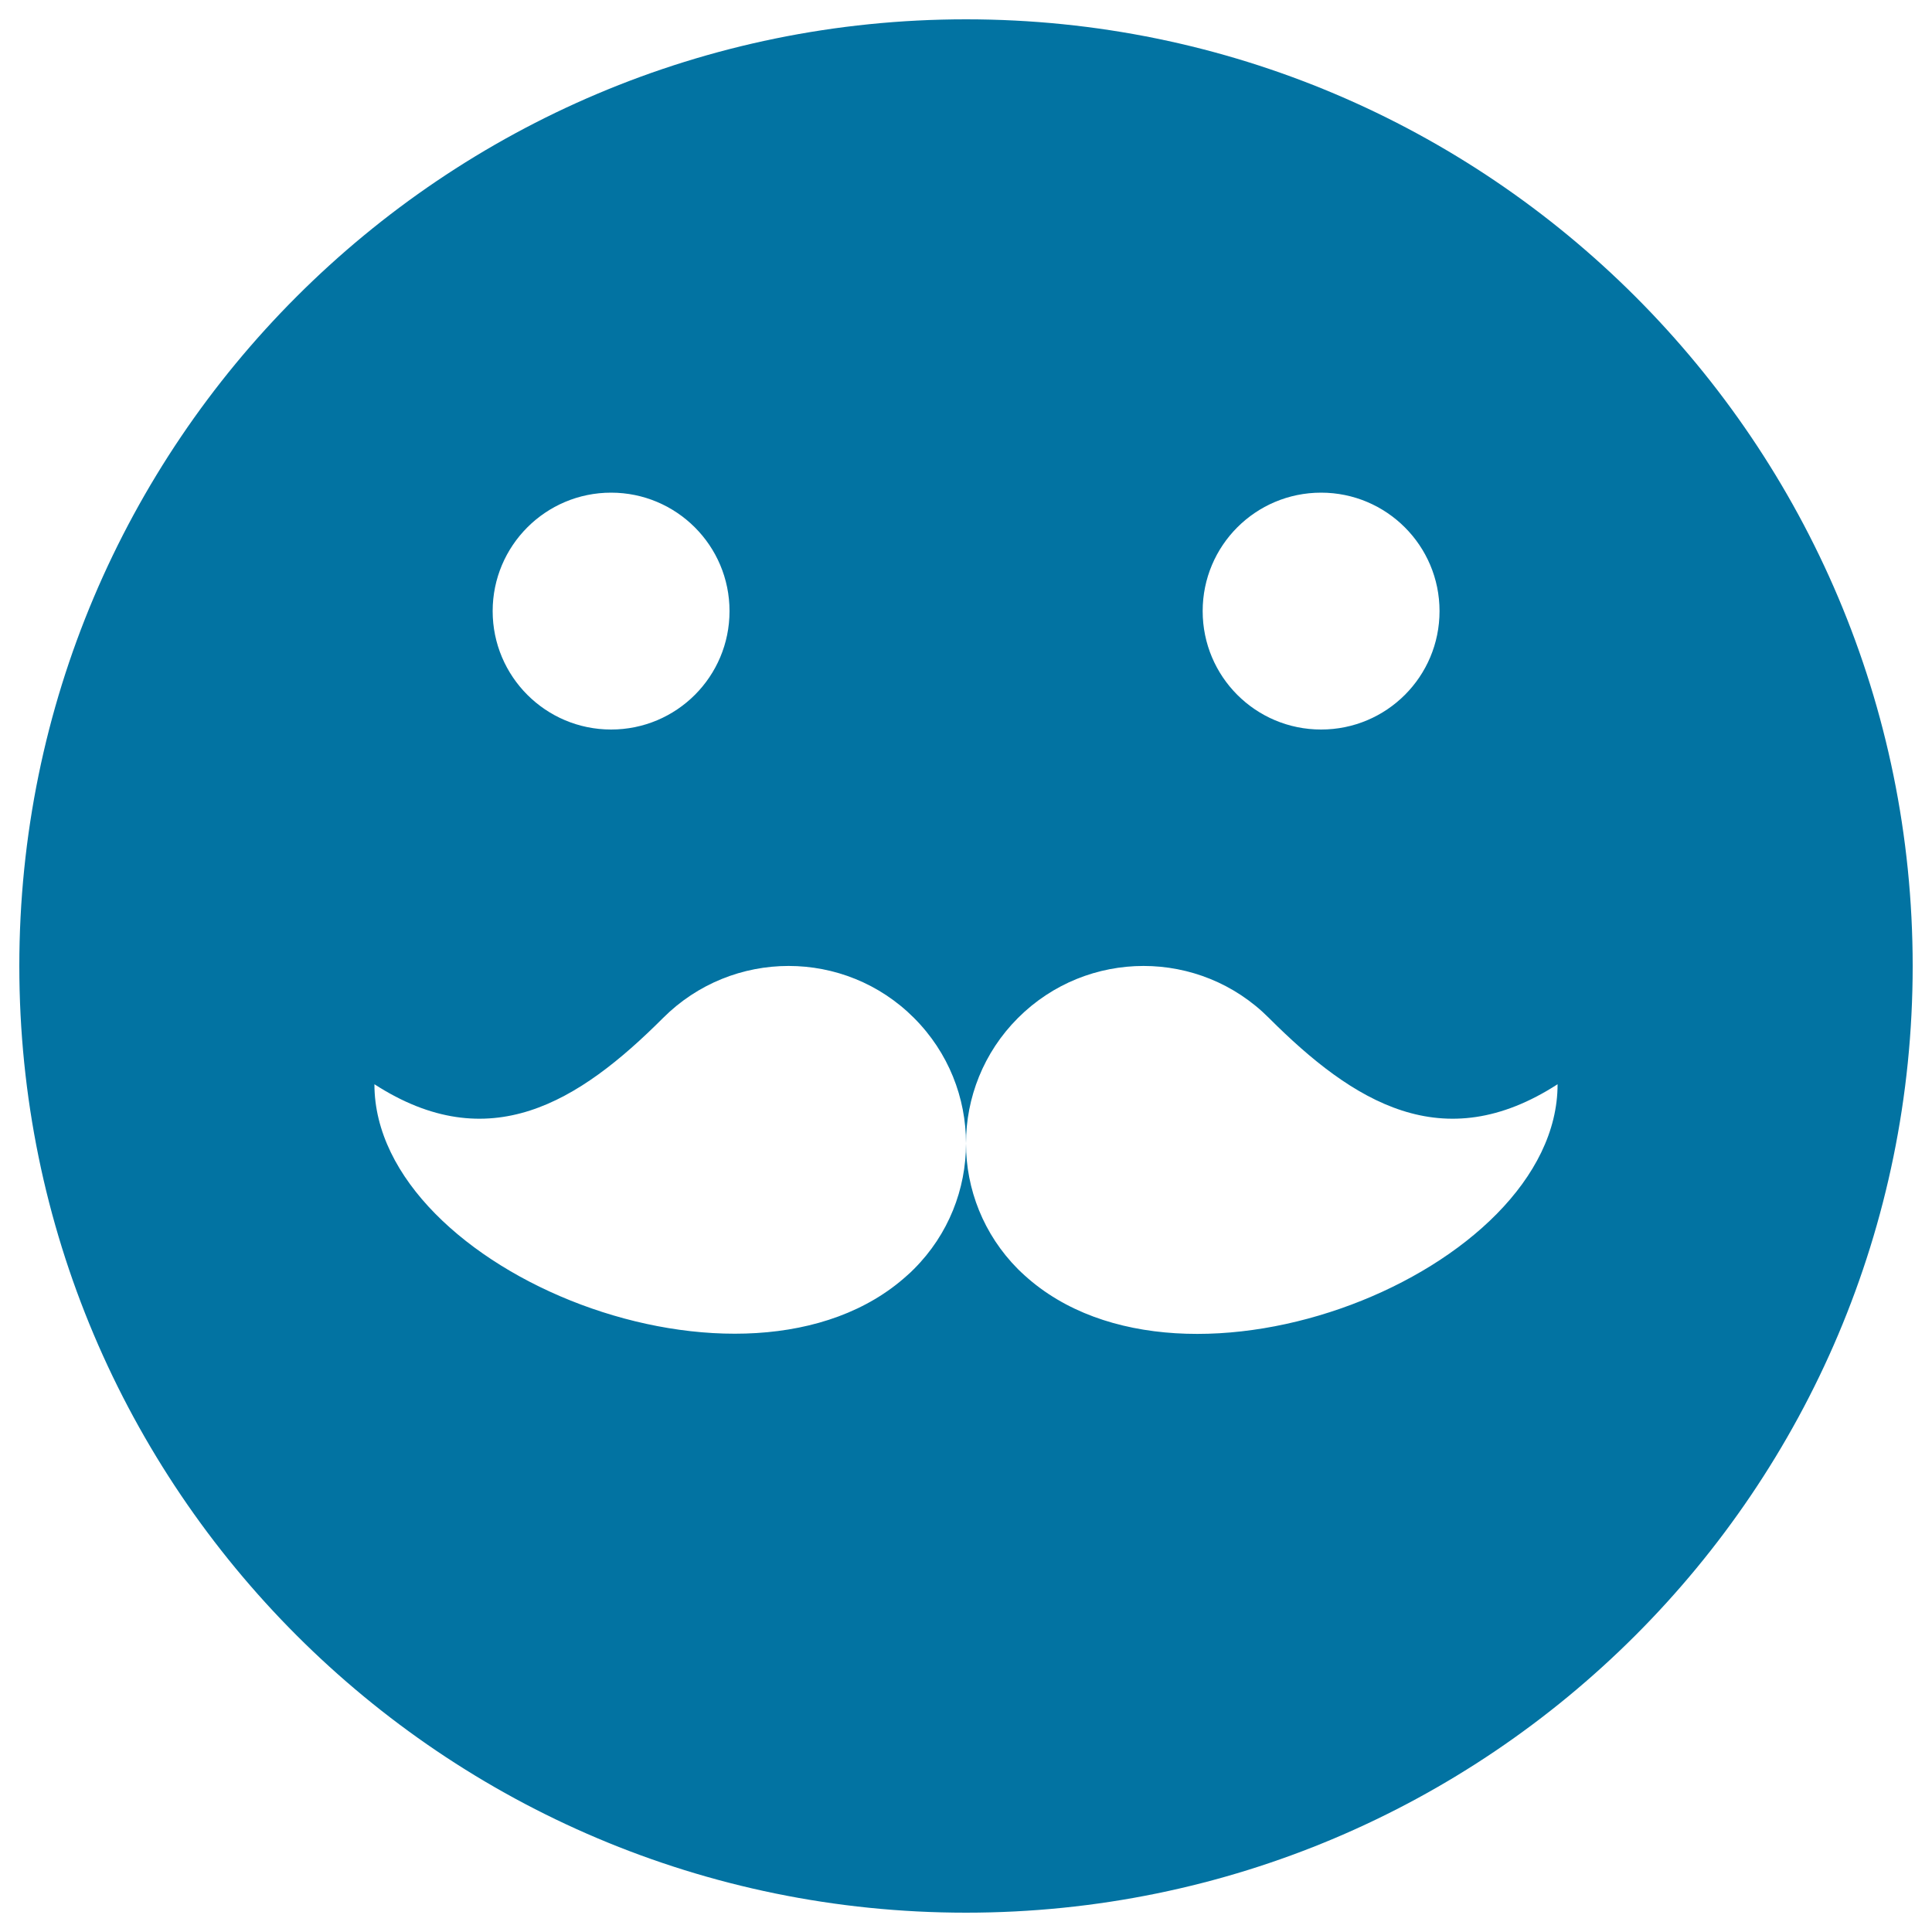 <svg xmlns="http://www.w3.org/2000/svg" viewBox="0 0 1000 1000" style="fill:#0273a2">
<title>Hipster Emoticon Smiley Mustache Face SVG icon</title>
<g><path d="M500,10C229.4,10,10,229.4,10,500c0,270.6,219.4,490,490,490c270.6,0,490-219.4,490-490C990,229.4,770.6,10,500,10z M683.8,255c33.8,0,61.3,27.4,61.3,61.3s-27.4,61.3-61.3,61.3s-61.3-27.4-61.3-61.3S649.9,255,683.8,255z M316.3,255c33.8,0,61.3,27.4,61.3,61.3s-27.4,61.3-61.3,61.3S255,350.1,255,316.3S282.4,255,316.3,255z M530.4,660.2c-1.2-1.1-2.4-2.2-3.5-3.3C509,638.9,500,615.4,500,591.9c0,23.5-9,47-26.9,64.9c-1.2,1.2-2.3,2.3-3.5,3.3c-82.8,75.1-275.8-1.8-275.8-98.9c59.3,38.3,105.7,9.4,149.4-34.3c35.9-35.9,94.1-35.9,129.9,0c17.9,17.9,26.9,41.4,26.9,64.9c0-23.5,9-47,26.9-64.9c35.9-35.9,94.1-35.9,129.9,0c43.7,43.7,90.1,72.6,149.4,34.3C806.3,658.4,613.2,735.3,530.4,660.2L530.4,660.2z"/></g>
</svg>